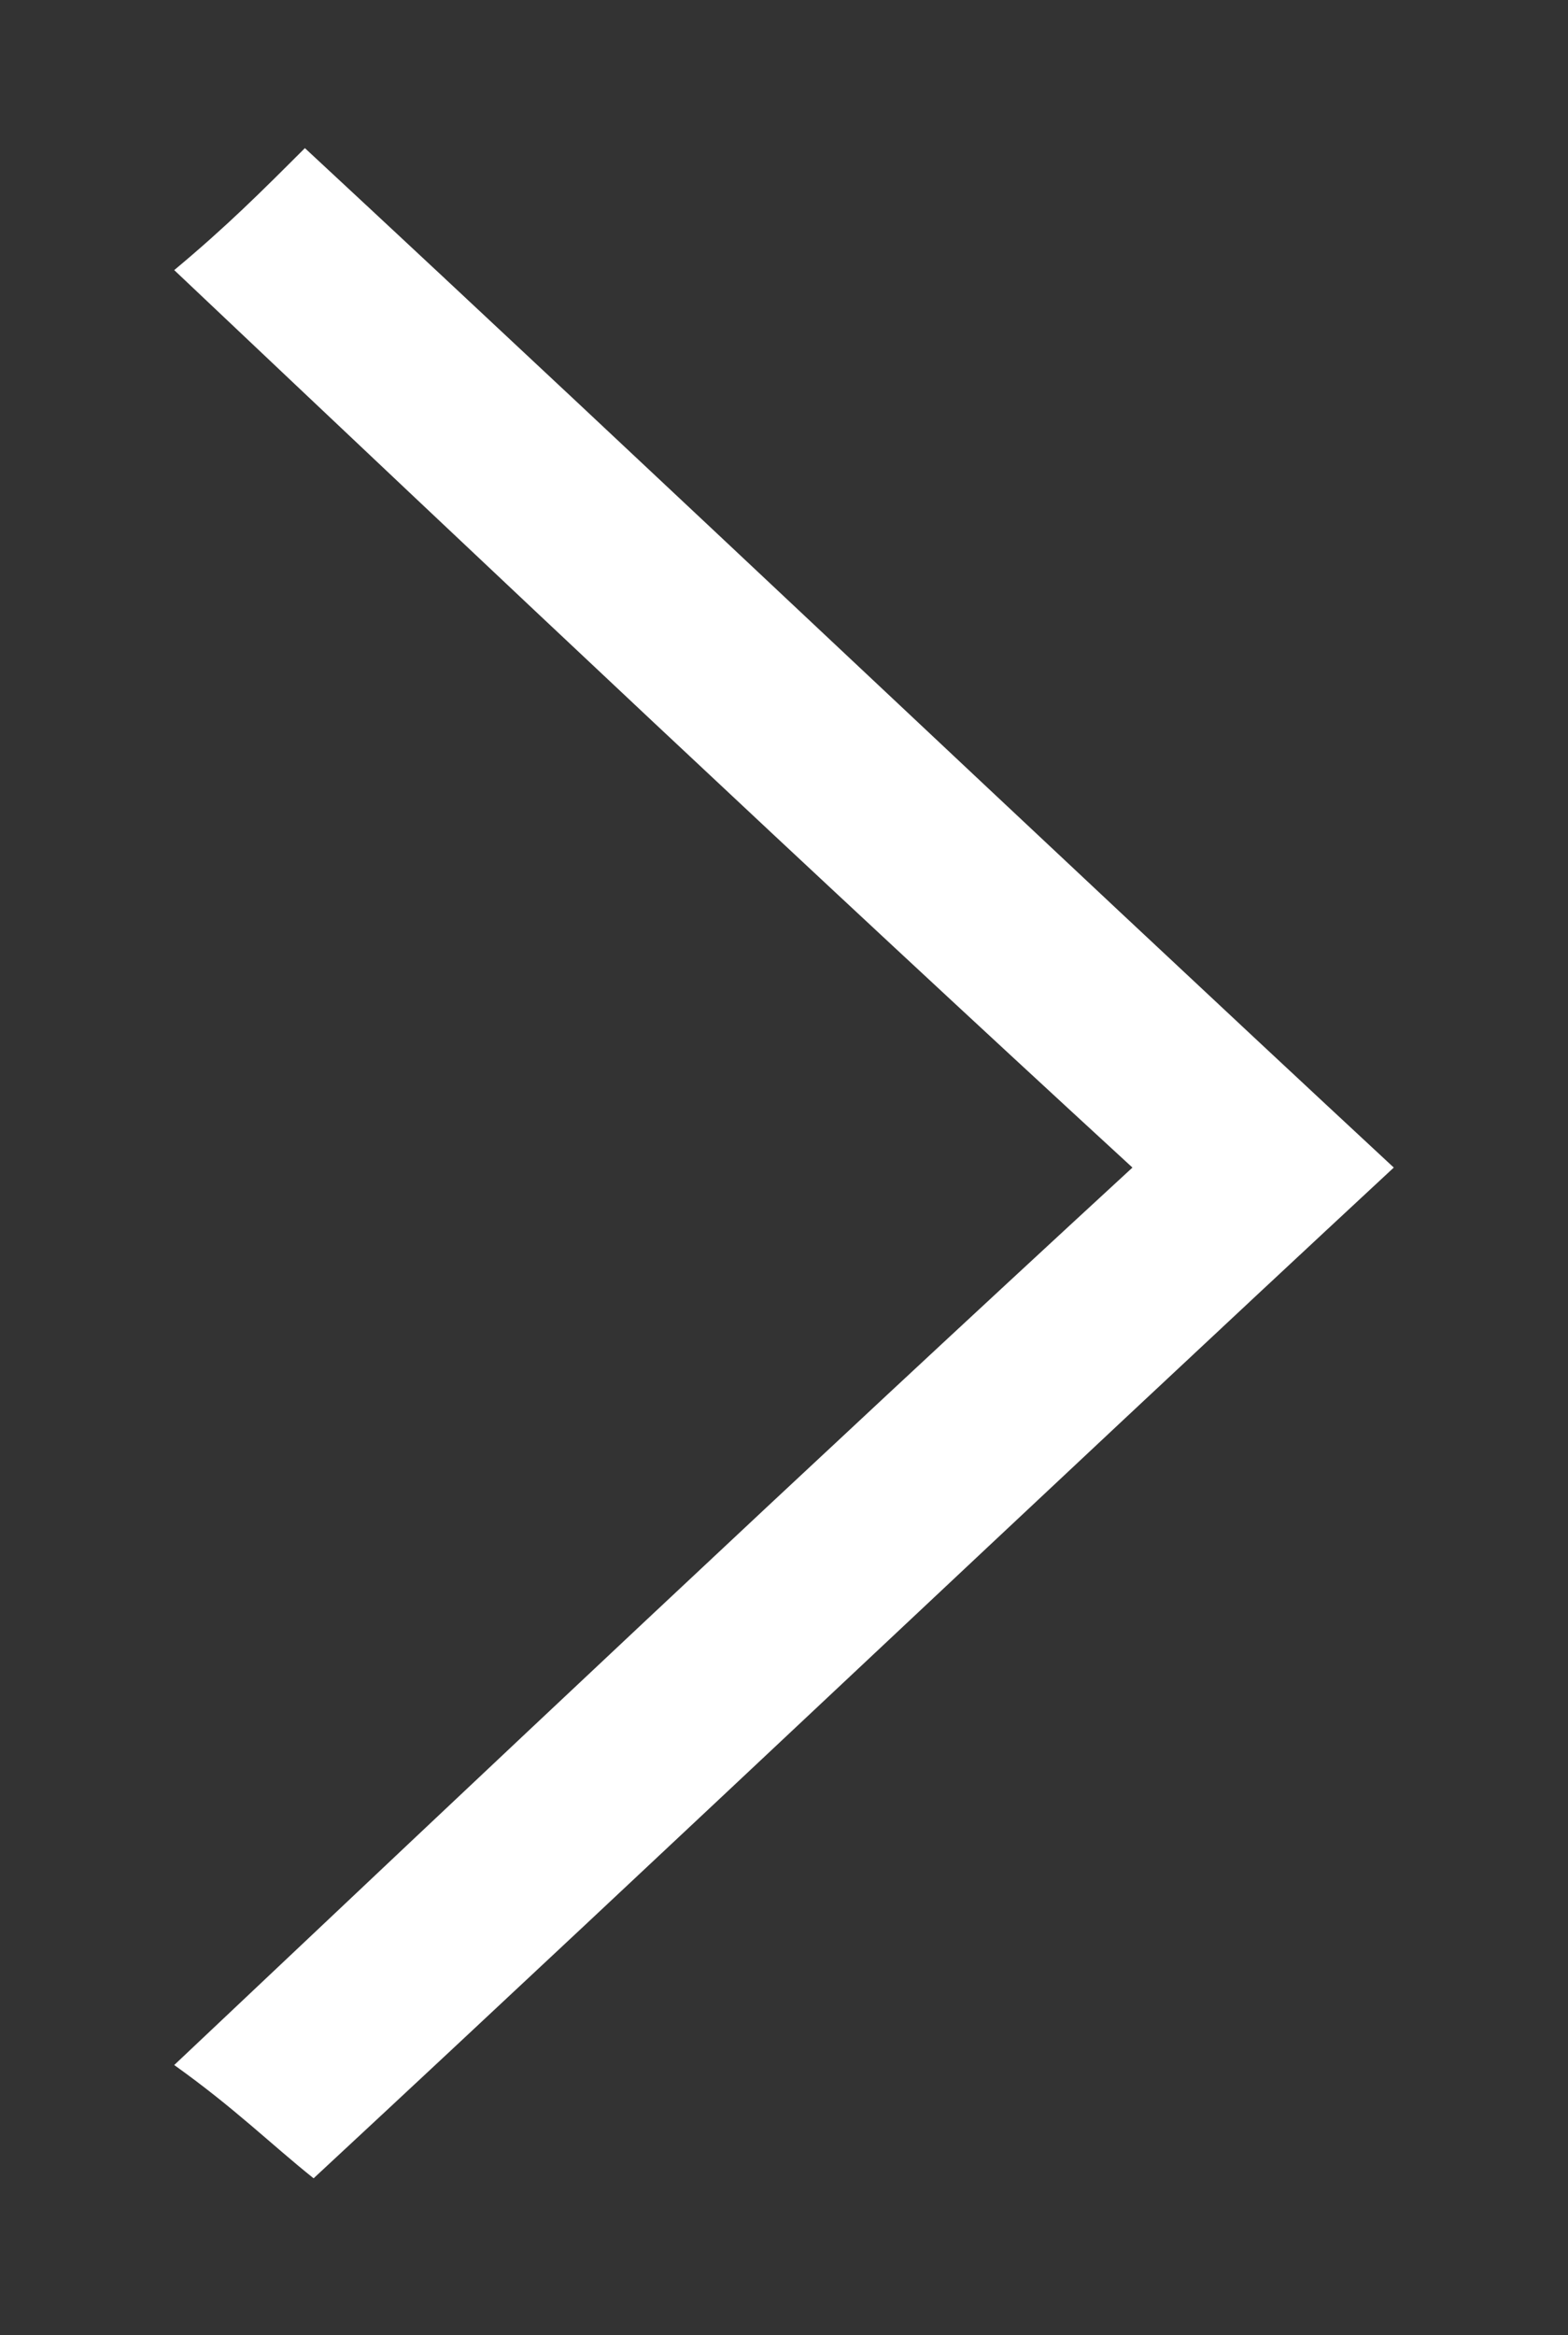 <?xml version="1.0" encoding="utf-8"?>
<!-- Generator: Adobe Illustrator 22.0.1, SVG Export Plug-In . SVG Version: 6.00 Build 0)  -->
<svg version="1.1" id="Layer_1" xmlns="http://www.w3.org/2000/svg" xmlns:xlink="http://www.w3.org/1999/xlink" x="0px" y="0px"
	 viewBox="0 0 18 26.8" style="enable-background:new 0 0 18 26.8;" xml:space="preserve">
<rect x="0" y="0" width="18" height="26.8" fill="#333333" stroke="none"/>
<style type="text/css">
	.st0{fill:#FFFFFF;}
	.st1{fill:#6C707D;}
	.st2{fill:#26BBD6;}
	.st3{opacity:0.55;}
	.st4{opacity:0.6;fill:#FFFFFF;}
	.st5{fill:none;stroke:#000000;stroke-width:5.669;stroke-miterlimit:10;}
	.st6{fill:#FFFFFF;stroke:#000000;stroke-miterlimit:10;}
	.st7{fill:none;}
</style>
<path class="st0" d="M2,3.1c0.6-0.5,1-0.9,1.5-1.4C7.7,5.6,11.8,9.5,16,13.4C11.8,17.3,7.8,21.1,3.6,25c-0.5-0.4-0.9-0.8-1.6-1.3
	c3.6-3.4,7.2-6.8,11-10.3C9.3,10,5.7,6.6,2,3.1z"/>
</svg>
